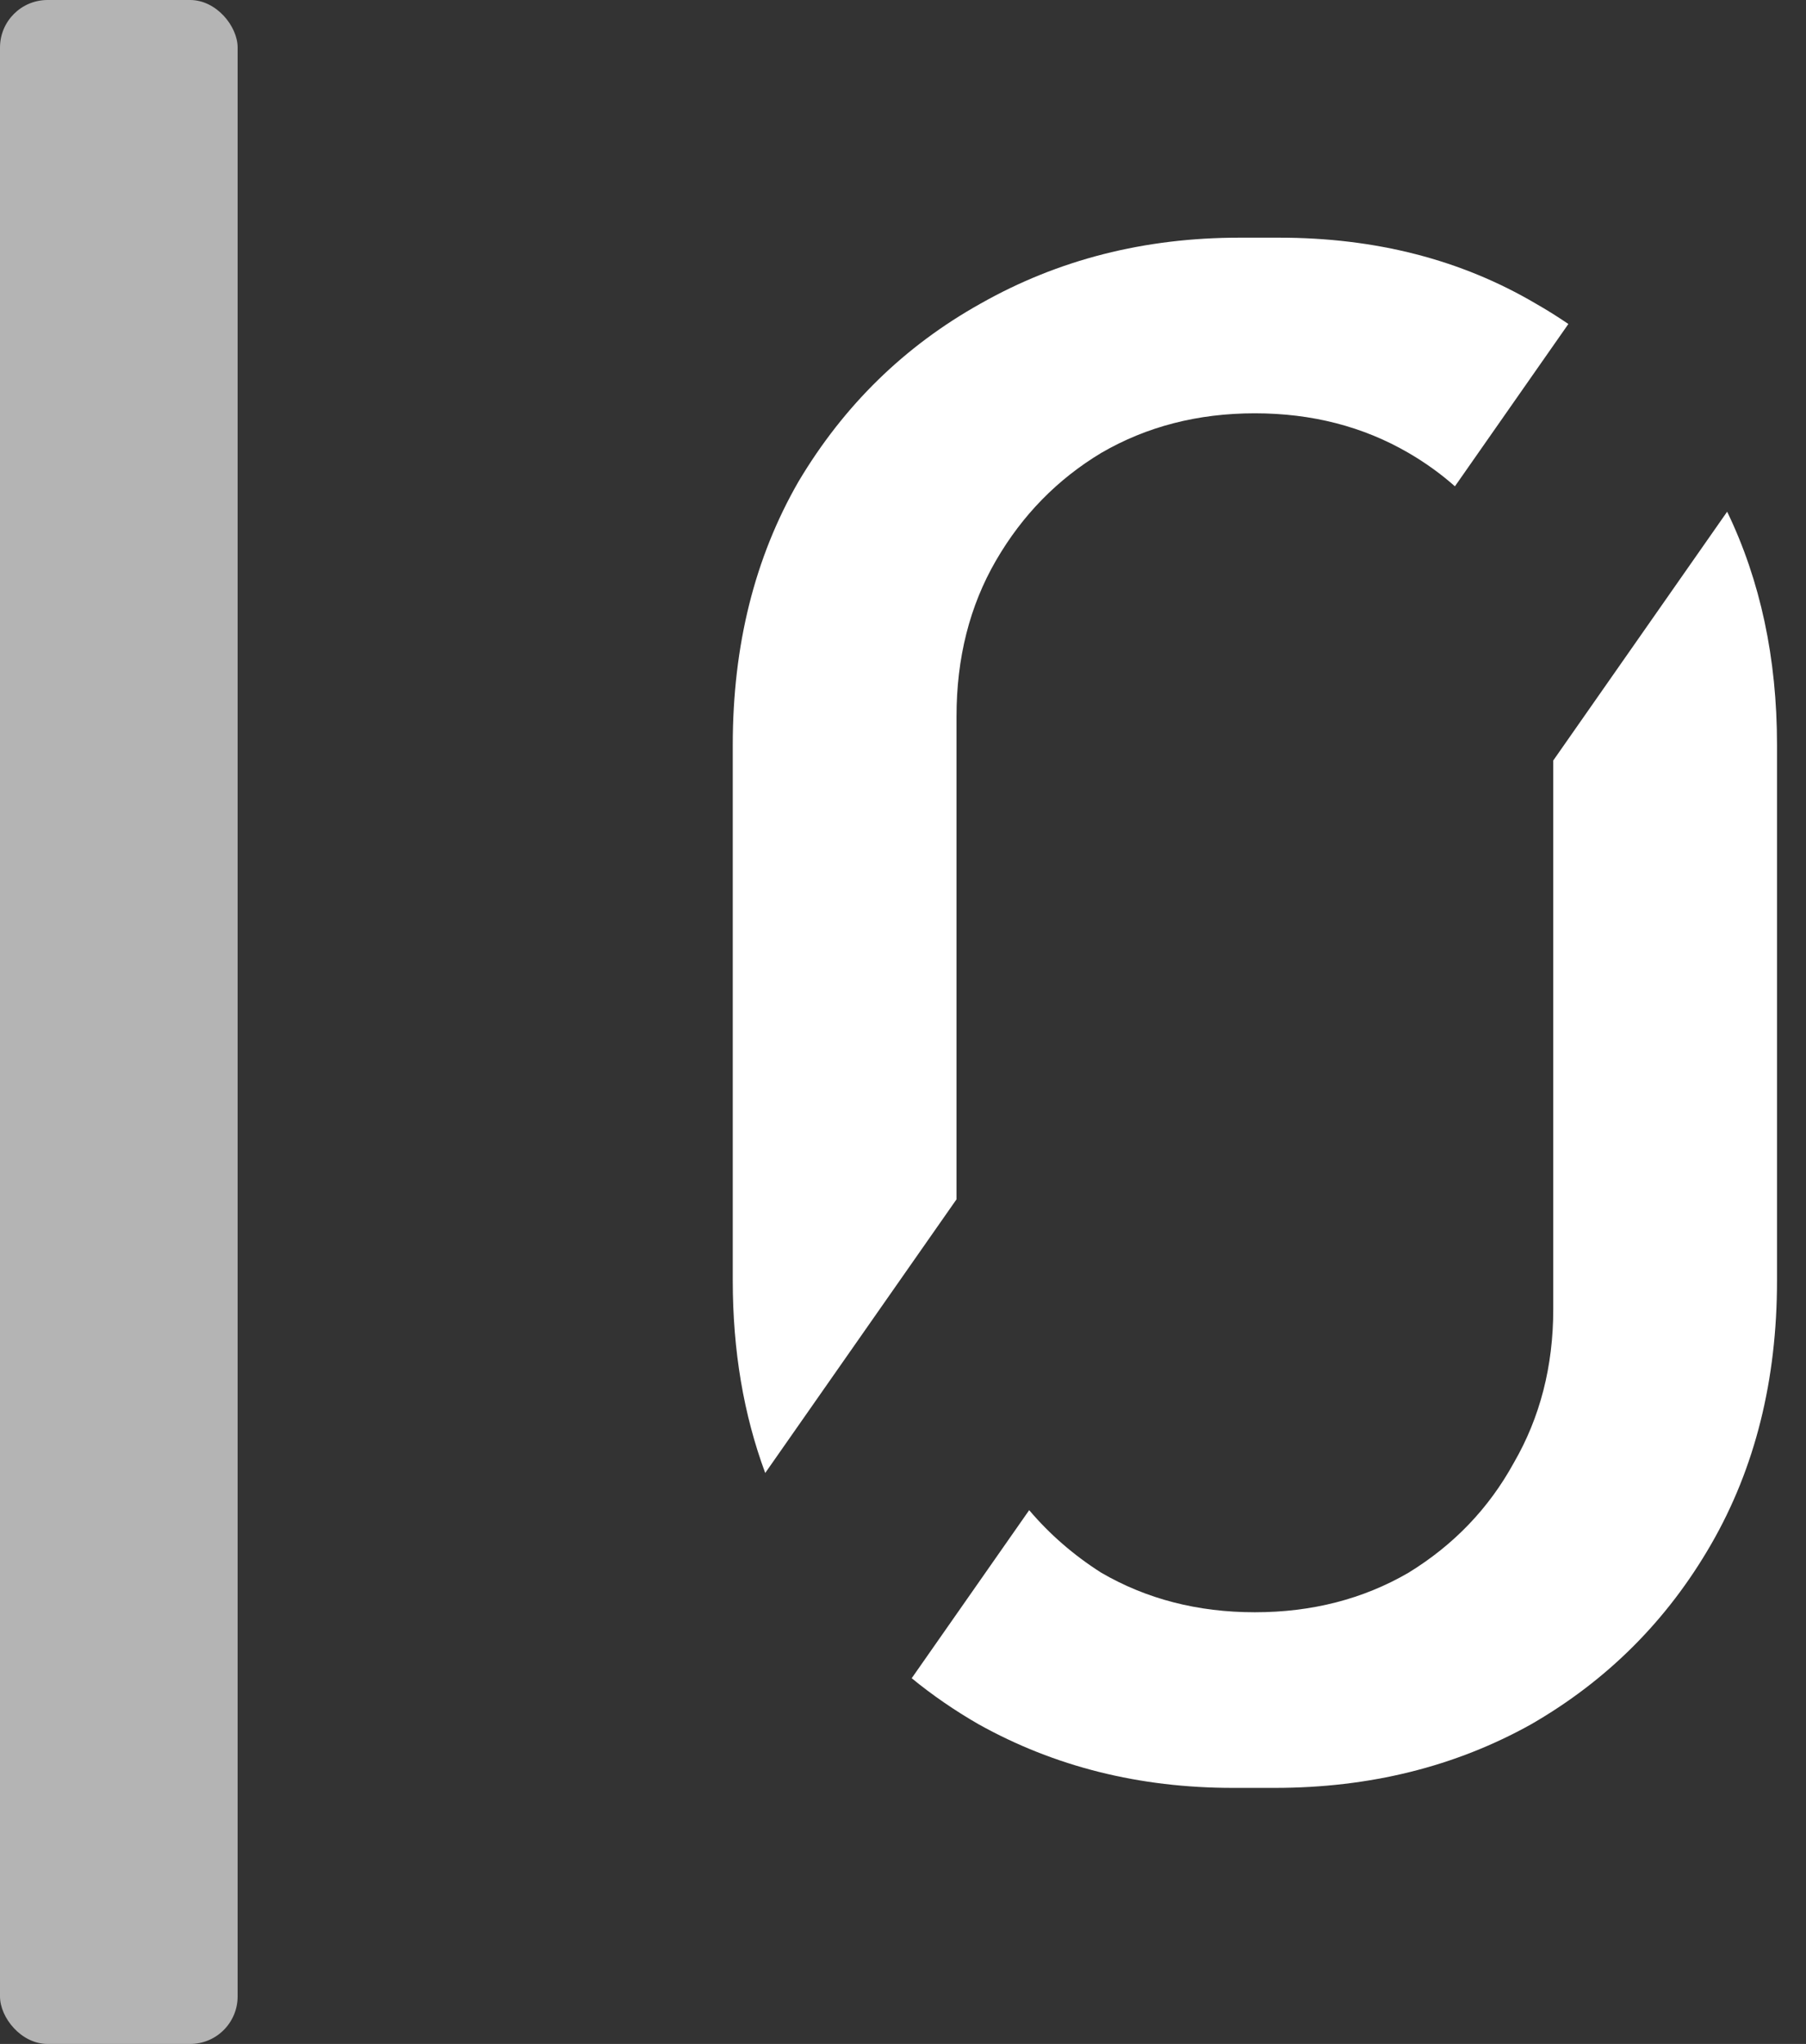 <svg width="38" height="43" viewBox="0 0 38 43" fill="none" xmlns="http://www.w3.org/2000/svg">
<rect x="0" y="0" width="38" height="43" fill="#333333" stroke="none"/>
<rect width="5" height="43" rx="1" fill="#B4B4B4"/>
<path d="M36.341 10.765C37.04 12.214 37.39 13.849 37.39 15.671V26.942C37.39 29.037 36.928 30.885 36.005 32.486C35.082 34.088 33.82 35.35 32.22 36.273C30.62 37.166 28.82 37.613 26.819 37.613H25.942C23.973 37.613 22.188 37.166 20.588 36.273C20.086 35.984 19.618 35.662 19.183 35.306L21.655 31.77C22.089 32.281 22.595 32.72 23.173 33.087C24.127 33.641 25.203 33.918 26.403 33.918C27.603 33.918 28.681 33.641 29.635 33.087C30.589 32.502 31.327 31.731 31.851 30.776C32.404 29.822 32.682 28.744 32.682 27.543V15.999L36.341 10.765ZM26.911 5C28.942 5 30.743 5.462 32.312 6.386C32.55 6.521 32.778 6.665 33 6.816L30.613 10.231C30.317 9.969 29.991 9.734 29.635 9.527C28.681 8.973 27.604 8.695 26.403 8.695C25.203 8.695 24.127 8.973 23.173 9.527C22.25 10.082 21.511 10.836 20.957 11.791C20.403 12.746 20.126 13.839 20.126 15.07V25.231L16.101 30.988C15.646 29.761 15.418 28.412 15.418 26.942V15.671C15.418 13.577 15.88 11.729 16.803 10.128C17.757 8.527 19.034 7.279 20.634 6.386C22.265 5.462 24.08 5 26.08 5H26.911Z" fill="white"/>
</svg>
